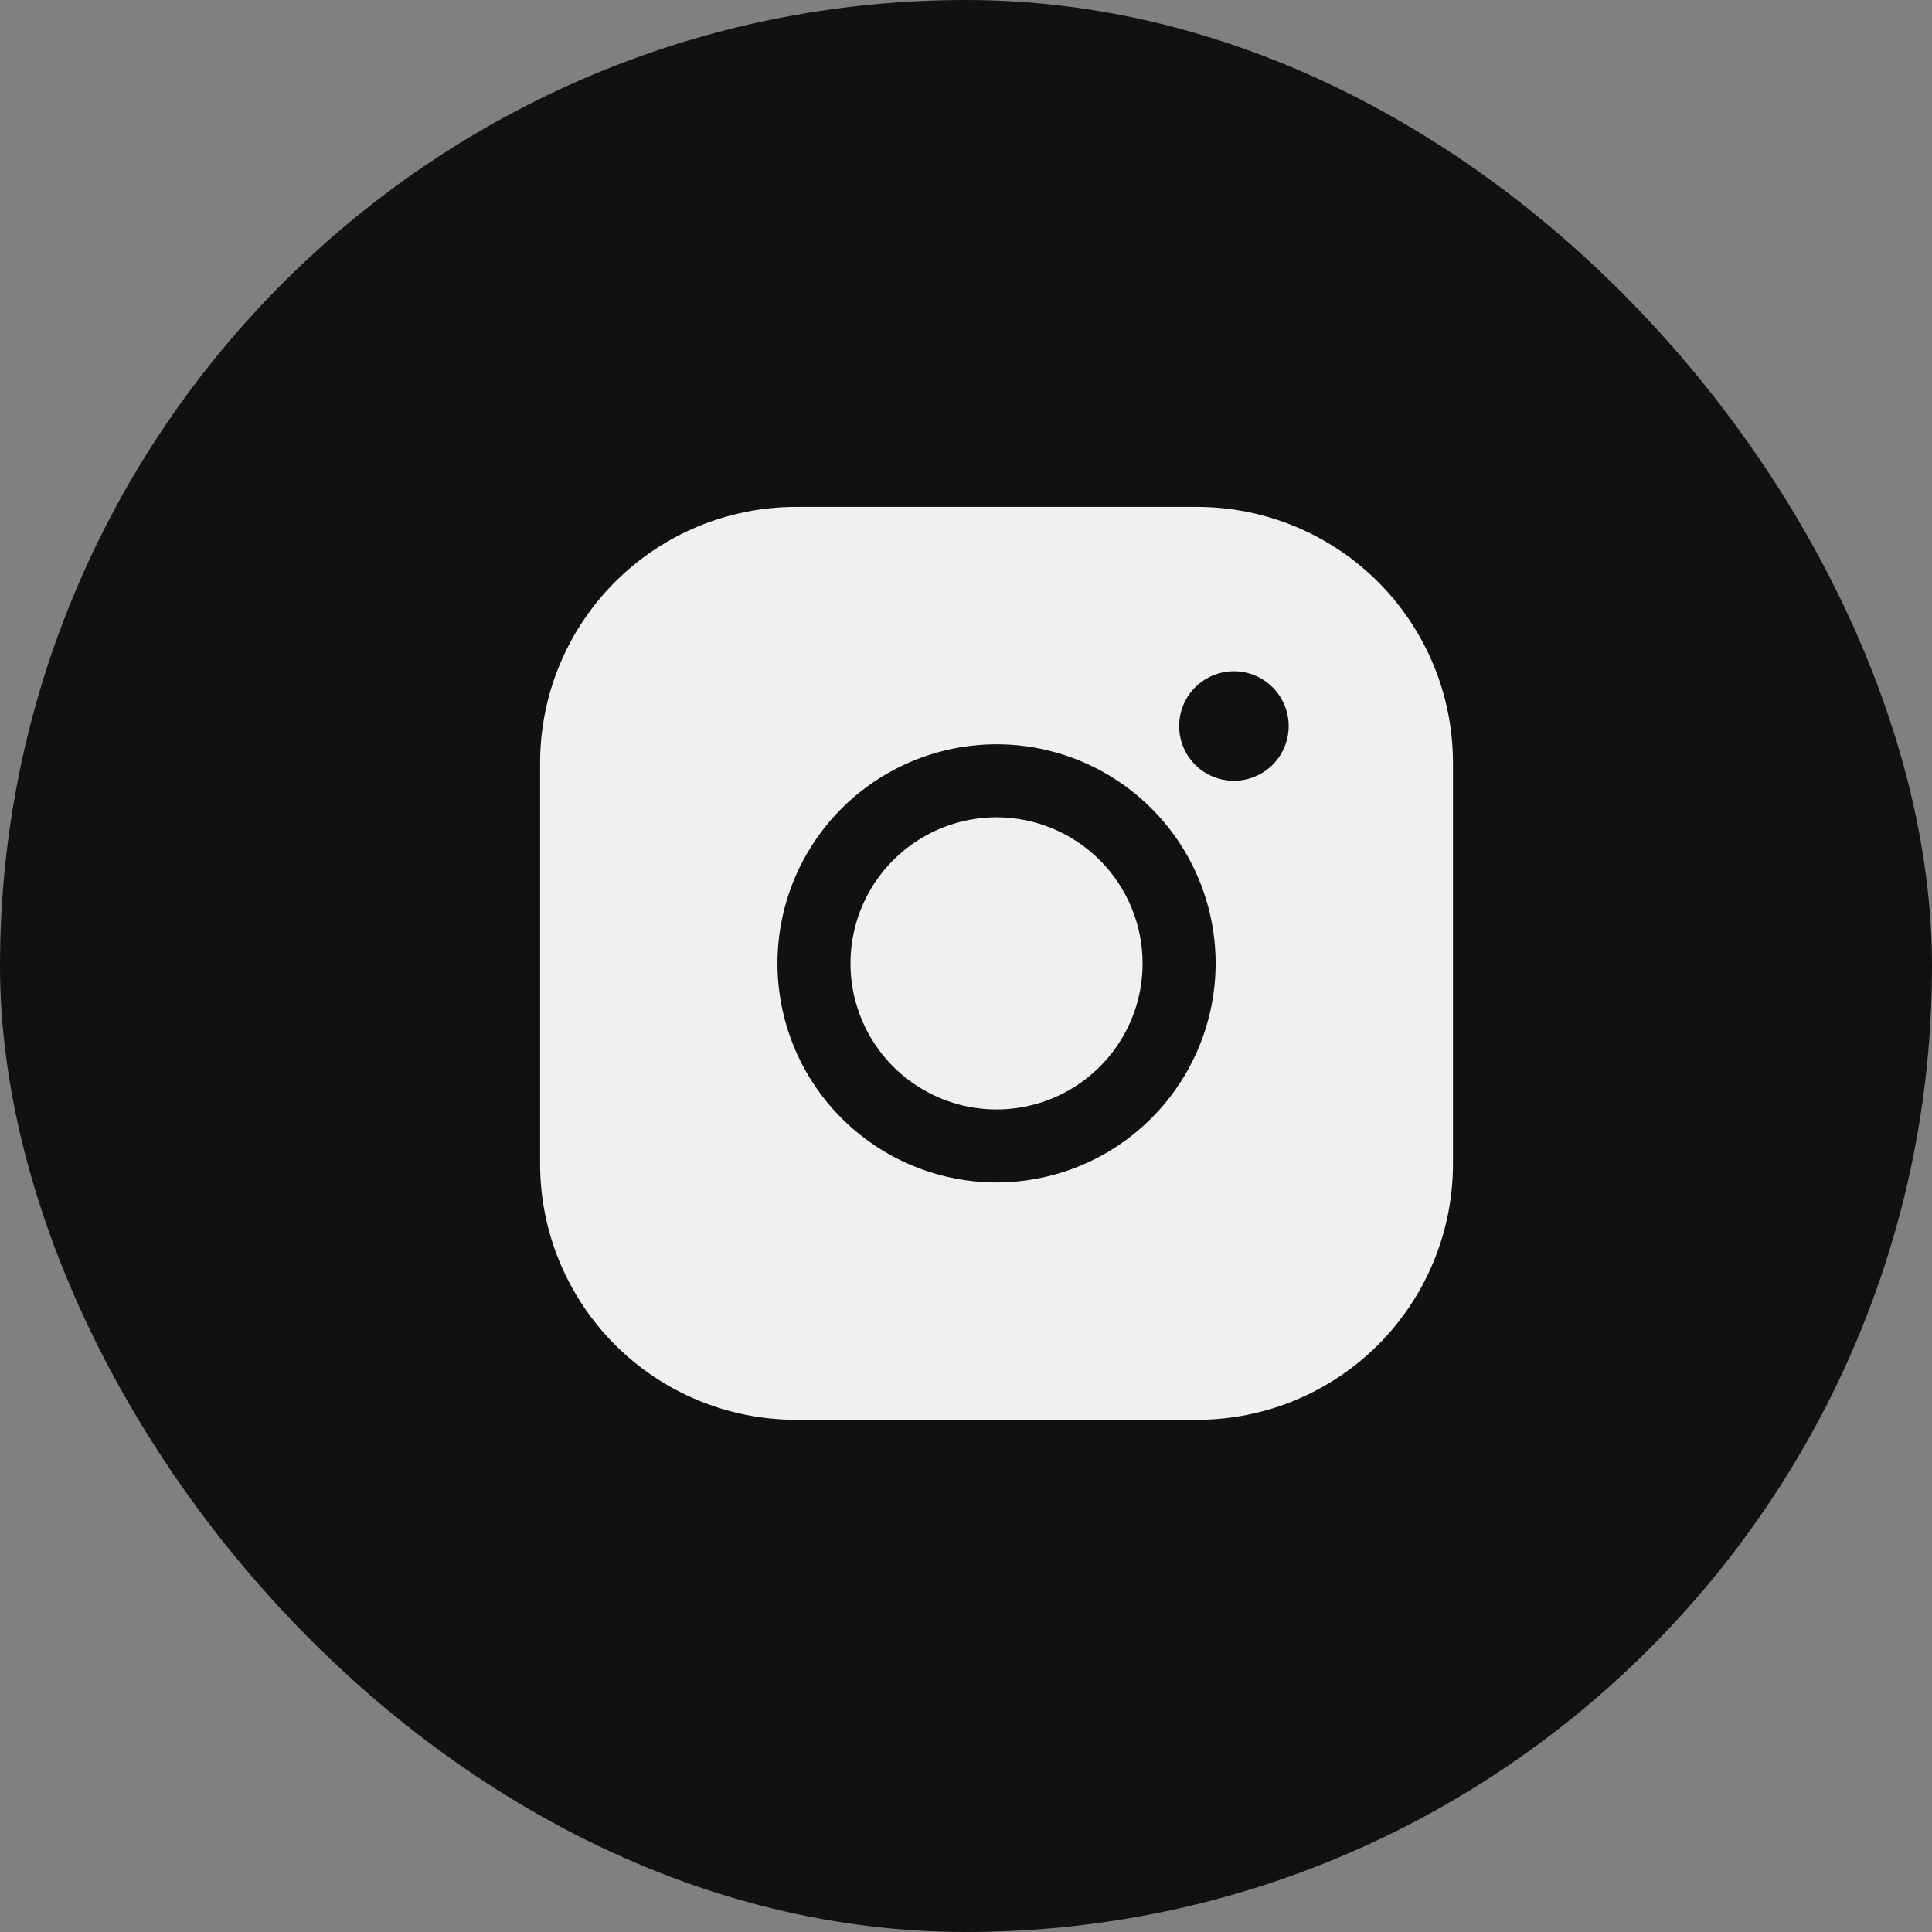 <?xml version="1.0" encoding="UTF-8"?> <svg xmlns="http://www.w3.org/2000/svg" width="52" height="52" viewBox="0 0 52 52" fill="none"><rect x="0" y="0" width="52" height="52" fill="#808080" stroke="none"/><rect width="52" height="52" rx="26" fill="#111111"></rect><path d="M30.753 25.929C30.753 26.707 30.523 27.467 30.091 28.113C29.659 28.76 29.045 29.264 28.327 29.561C27.608 29.859 26.818 29.937 26.055 29.785C25.293 29.633 24.592 29.259 24.042 28.709C23.493 28.159 23.118 27.459 22.966 26.696C22.815 25.934 22.893 25.143 23.19 24.425C23.488 23.706 23.992 23.093 24.638 22.661C25.285 22.229 26.045 21.998 26.822 21.998C27.864 21.999 28.864 22.414 29.601 23.151C30.338 23.888 30.752 24.887 30.753 25.929ZM39.107 20.524V31.335C39.105 33.159 38.38 34.907 37.09 36.197C35.8 37.487 34.051 38.212 32.228 38.214H21.417C19.593 38.212 17.844 37.487 16.555 36.197C15.265 34.907 14.539 33.159 14.537 31.335V20.524C14.539 18.7 15.265 16.951 16.555 15.662C17.844 14.372 19.593 13.646 21.417 13.644H32.228C34.051 13.646 35.8 14.372 37.09 15.662C38.38 16.951 39.105 18.7 39.107 20.524V20.524ZM32.719 25.929C32.719 24.763 32.373 23.623 31.725 22.653C31.077 21.683 30.156 20.928 29.079 20.481C28.001 20.035 26.816 19.918 25.672 20.146C24.528 20.373 23.477 20.935 22.652 21.76C21.828 22.584 21.266 23.635 21.039 24.779C20.811 25.923 20.928 27.108 21.374 28.186C21.821 29.263 22.576 30.184 23.546 30.832C24.516 31.48 25.656 31.826 26.822 31.826C28.386 31.824 29.884 31.203 30.99 30.097C32.095 28.991 32.717 27.493 32.719 25.929V25.929ZM34.685 19.541C34.685 19.25 34.598 18.965 34.436 18.722C34.274 18.48 34.044 18.291 33.775 18.179C33.505 18.067 33.209 18.038 32.923 18.095C32.637 18.152 32.374 18.293 32.168 18.499C31.962 18.705 31.821 18.968 31.765 19.253C31.708 19.539 31.737 19.836 31.848 20.105C31.96 20.375 32.149 20.605 32.391 20.767C32.634 20.929 32.919 21.015 33.21 21.015C33.601 21.015 33.976 20.86 34.253 20.584C34.529 20.307 34.685 19.932 34.685 19.541Z" fill="#F0F0F0"></path></svg> 